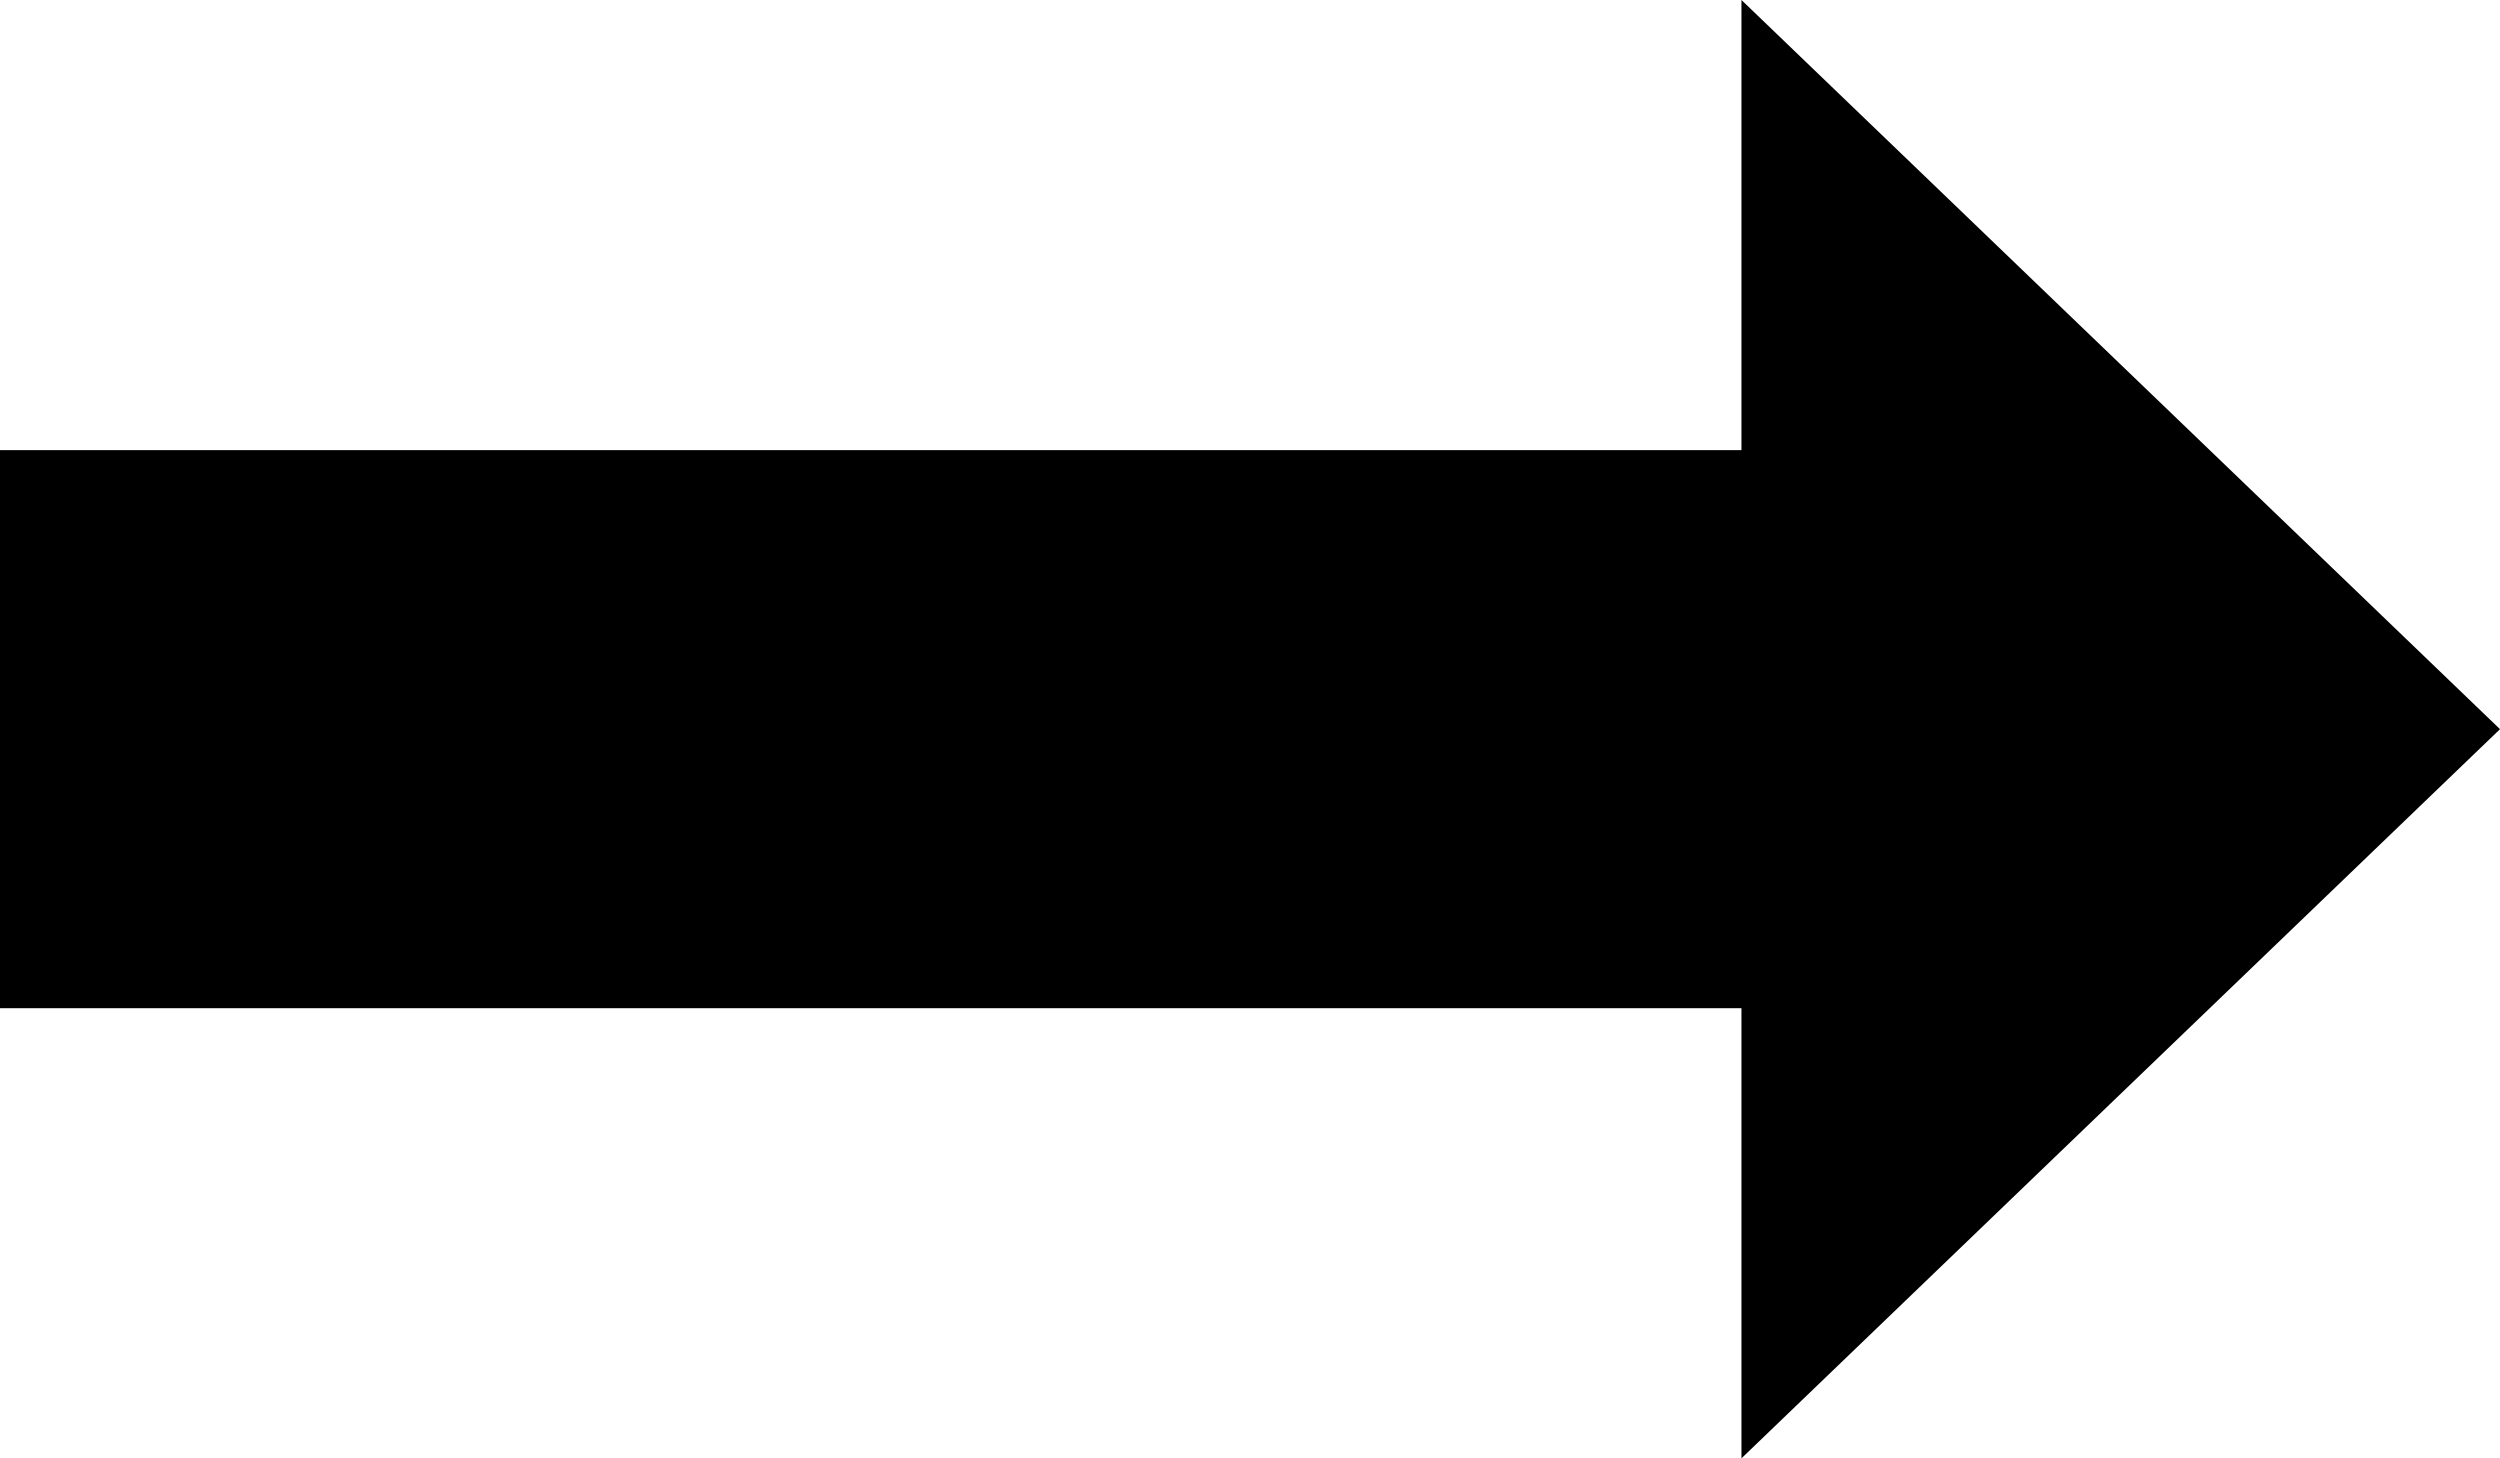 <svg width="24" height="14" viewBox="0 0 24 14" fill="none" xmlns="http://www.w3.org/2000/svg">
<path d="M-1.88896e-07 9.679L-4.23064e-07 4.321L16.718 4.321L16.718 2.22896e-07L24 7L16.718 14L16.718 9.679L-1.88896e-07 9.679Z" fill="black"/>
</svg>
